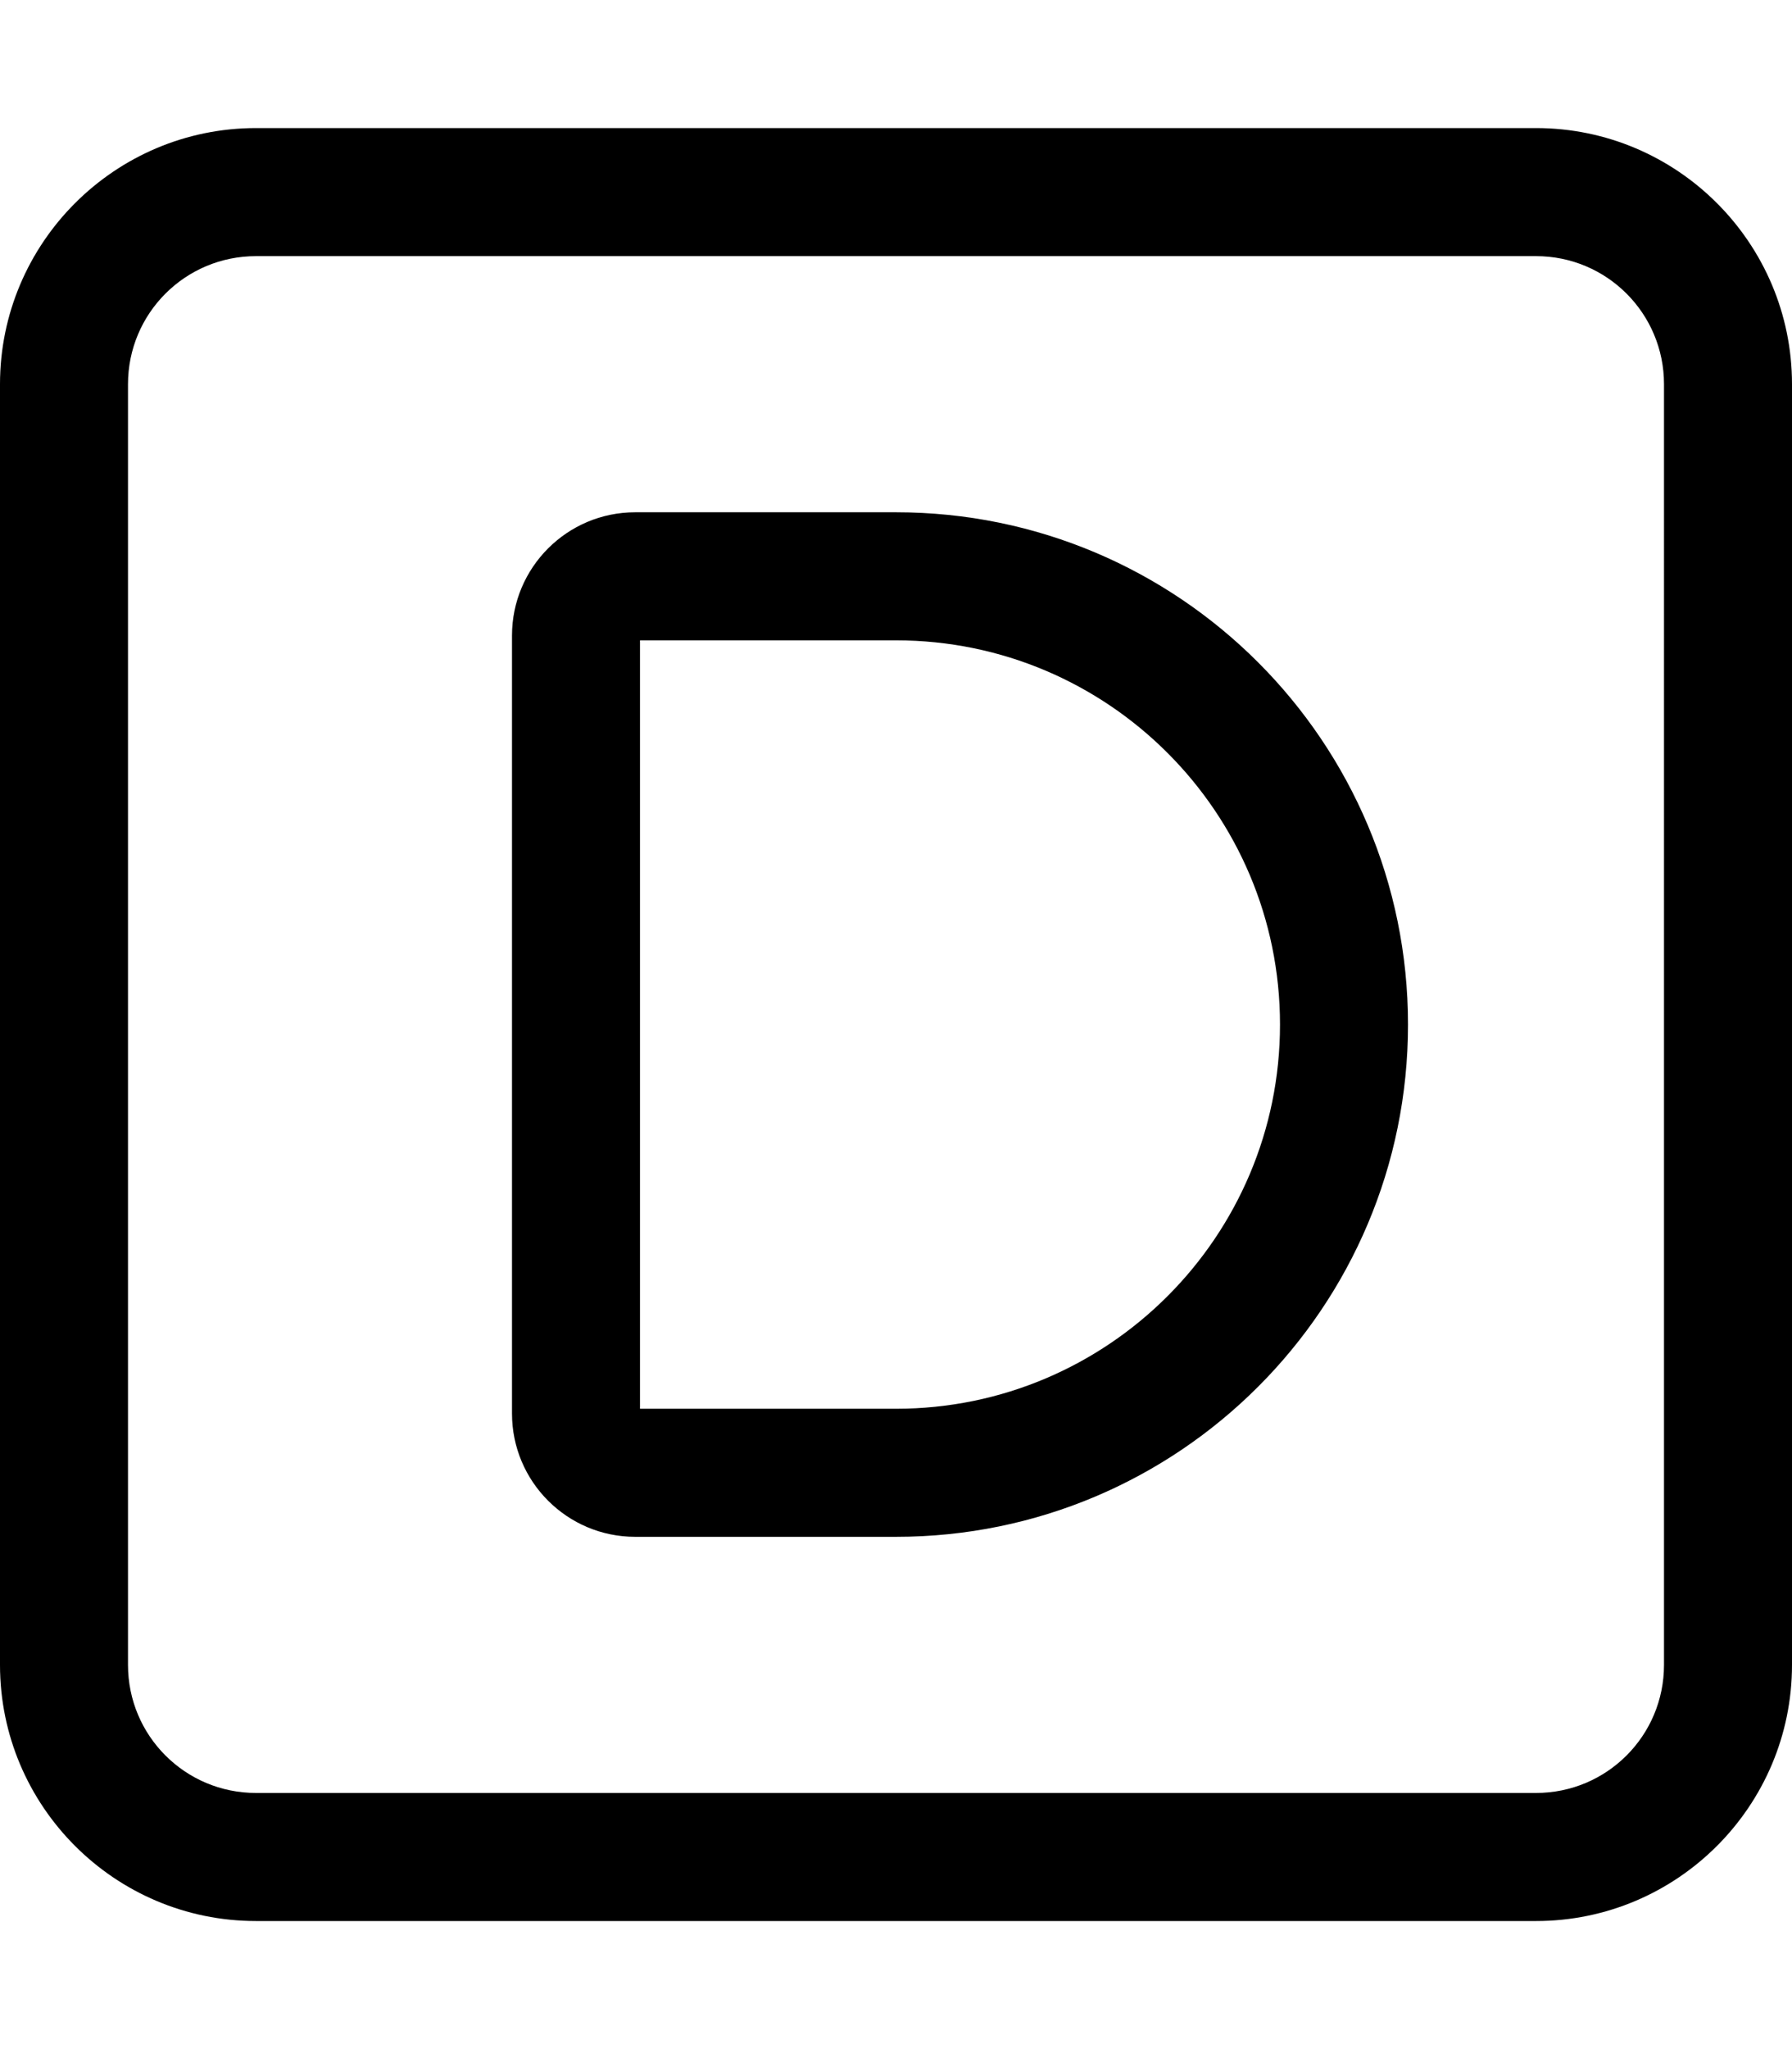 <svg xmlns="http://www.w3.org/2000/svg" viewBox="0 0 448 512"><!--! Font Awesome Pro 6.5.2 by @fontawesome - https://fontawesome.com License - https://fontawesome.com/license (Commercial License) Copyright 2024 Fonticons, Inc. --><path d="M64 64C46.3 64 32 78.3 32 96V416c0 17.7 14.3 32 32 32H384c17.7 0 32-14.3 32-32V96c0-17.7-14.3-32-32-32H64zM0 96C0 60.7 28.7 32 64 32H384c35.3 0 64 28.7 64 64V416c0 35.3-28.7 64-64 64H64c-35.3 0-64-28.7-64-64V96zM160 352h64c53 0 96-43 96-96s-43-96-96-96H160V352zm-1.2-224H224c70.7 0 128 57.3 128 128s-57.3 128-128 128H158.8c-17 0-30.8-13.8-30.8-30.8V158.8c0-17 13.8-30.8 30.8-30.8z"/></svg>